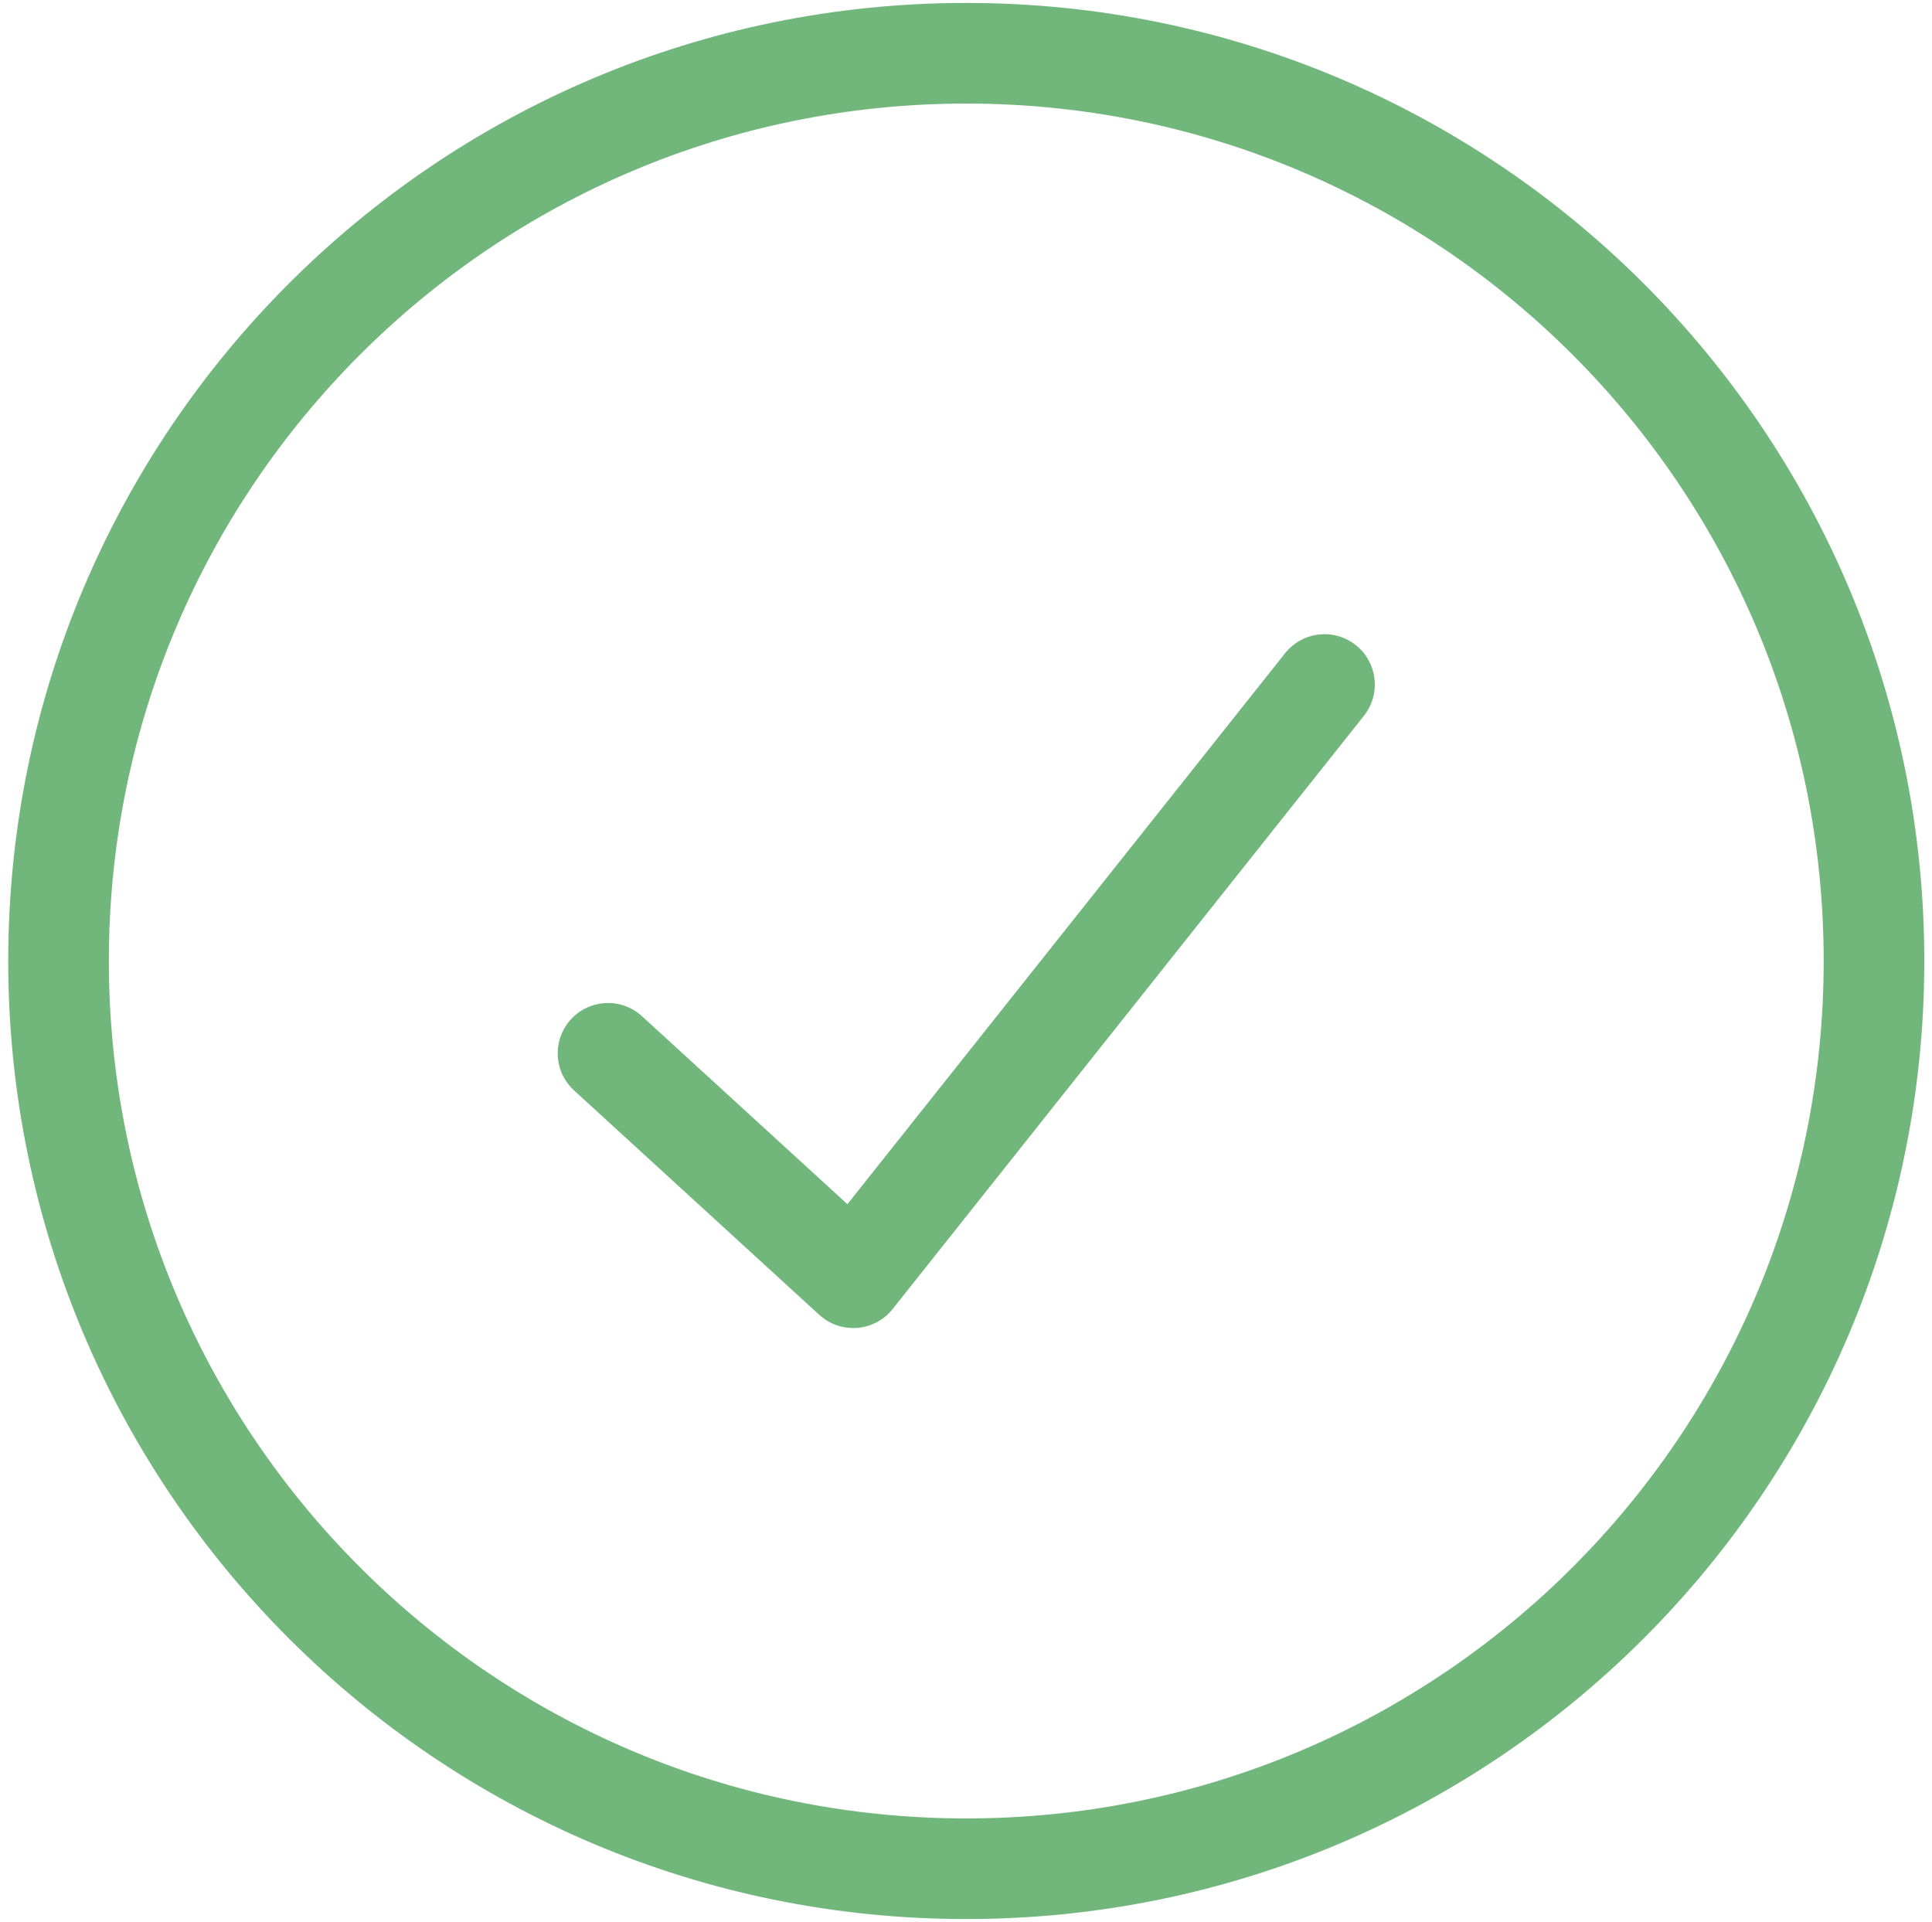 <?xml version="1.0" encoding="UTF-8"?> <svg xmlns="http://www.w3.org/2000/svg" width="192" height="191" viewBox="0 0 192 191" fill="none"> <path d="M186.235 95.5C186.235 145.32 145.847 185.708 96.027 185.708C46.207 185.708 5.819 145.32 5.819 95.5C5.819 45.679 46.207 5.292 96.027 5.292C145.847 5.292 186.235 45.679 186.235 95.5Z" stroke="#71B77C" stroke-width="10" stroke-linecap="round"></path> <path d="M63.801 100.987C61.764 99.123 58.602 99.263 56.737 101.3C54.873 103.337 55.013 106.5 57.05 108.364L63.801 100.987ZM84.795 126.976L81.42 130.665C82.443 131.601 83.808 132.07 85.191 131.96C86.573 131.851 87.848 131.172 88.71 130.086L84.795 126.976ZM135.543 71.134C137.261 68.972 136.901 65.827 134.738 64.109C132.576 62.391 129.431 62.752 127.713 64.914L135.543 71.134ZM57.05 108.364L81.42 130.665L88.171 123.287L63.801 100.987L57.05 108.364ZM88.71 130.086L135.543 71.134L127.713 64.914L80.88 123.866L88.71 130.086Z" fill="#71B77C"></path> </svg> 